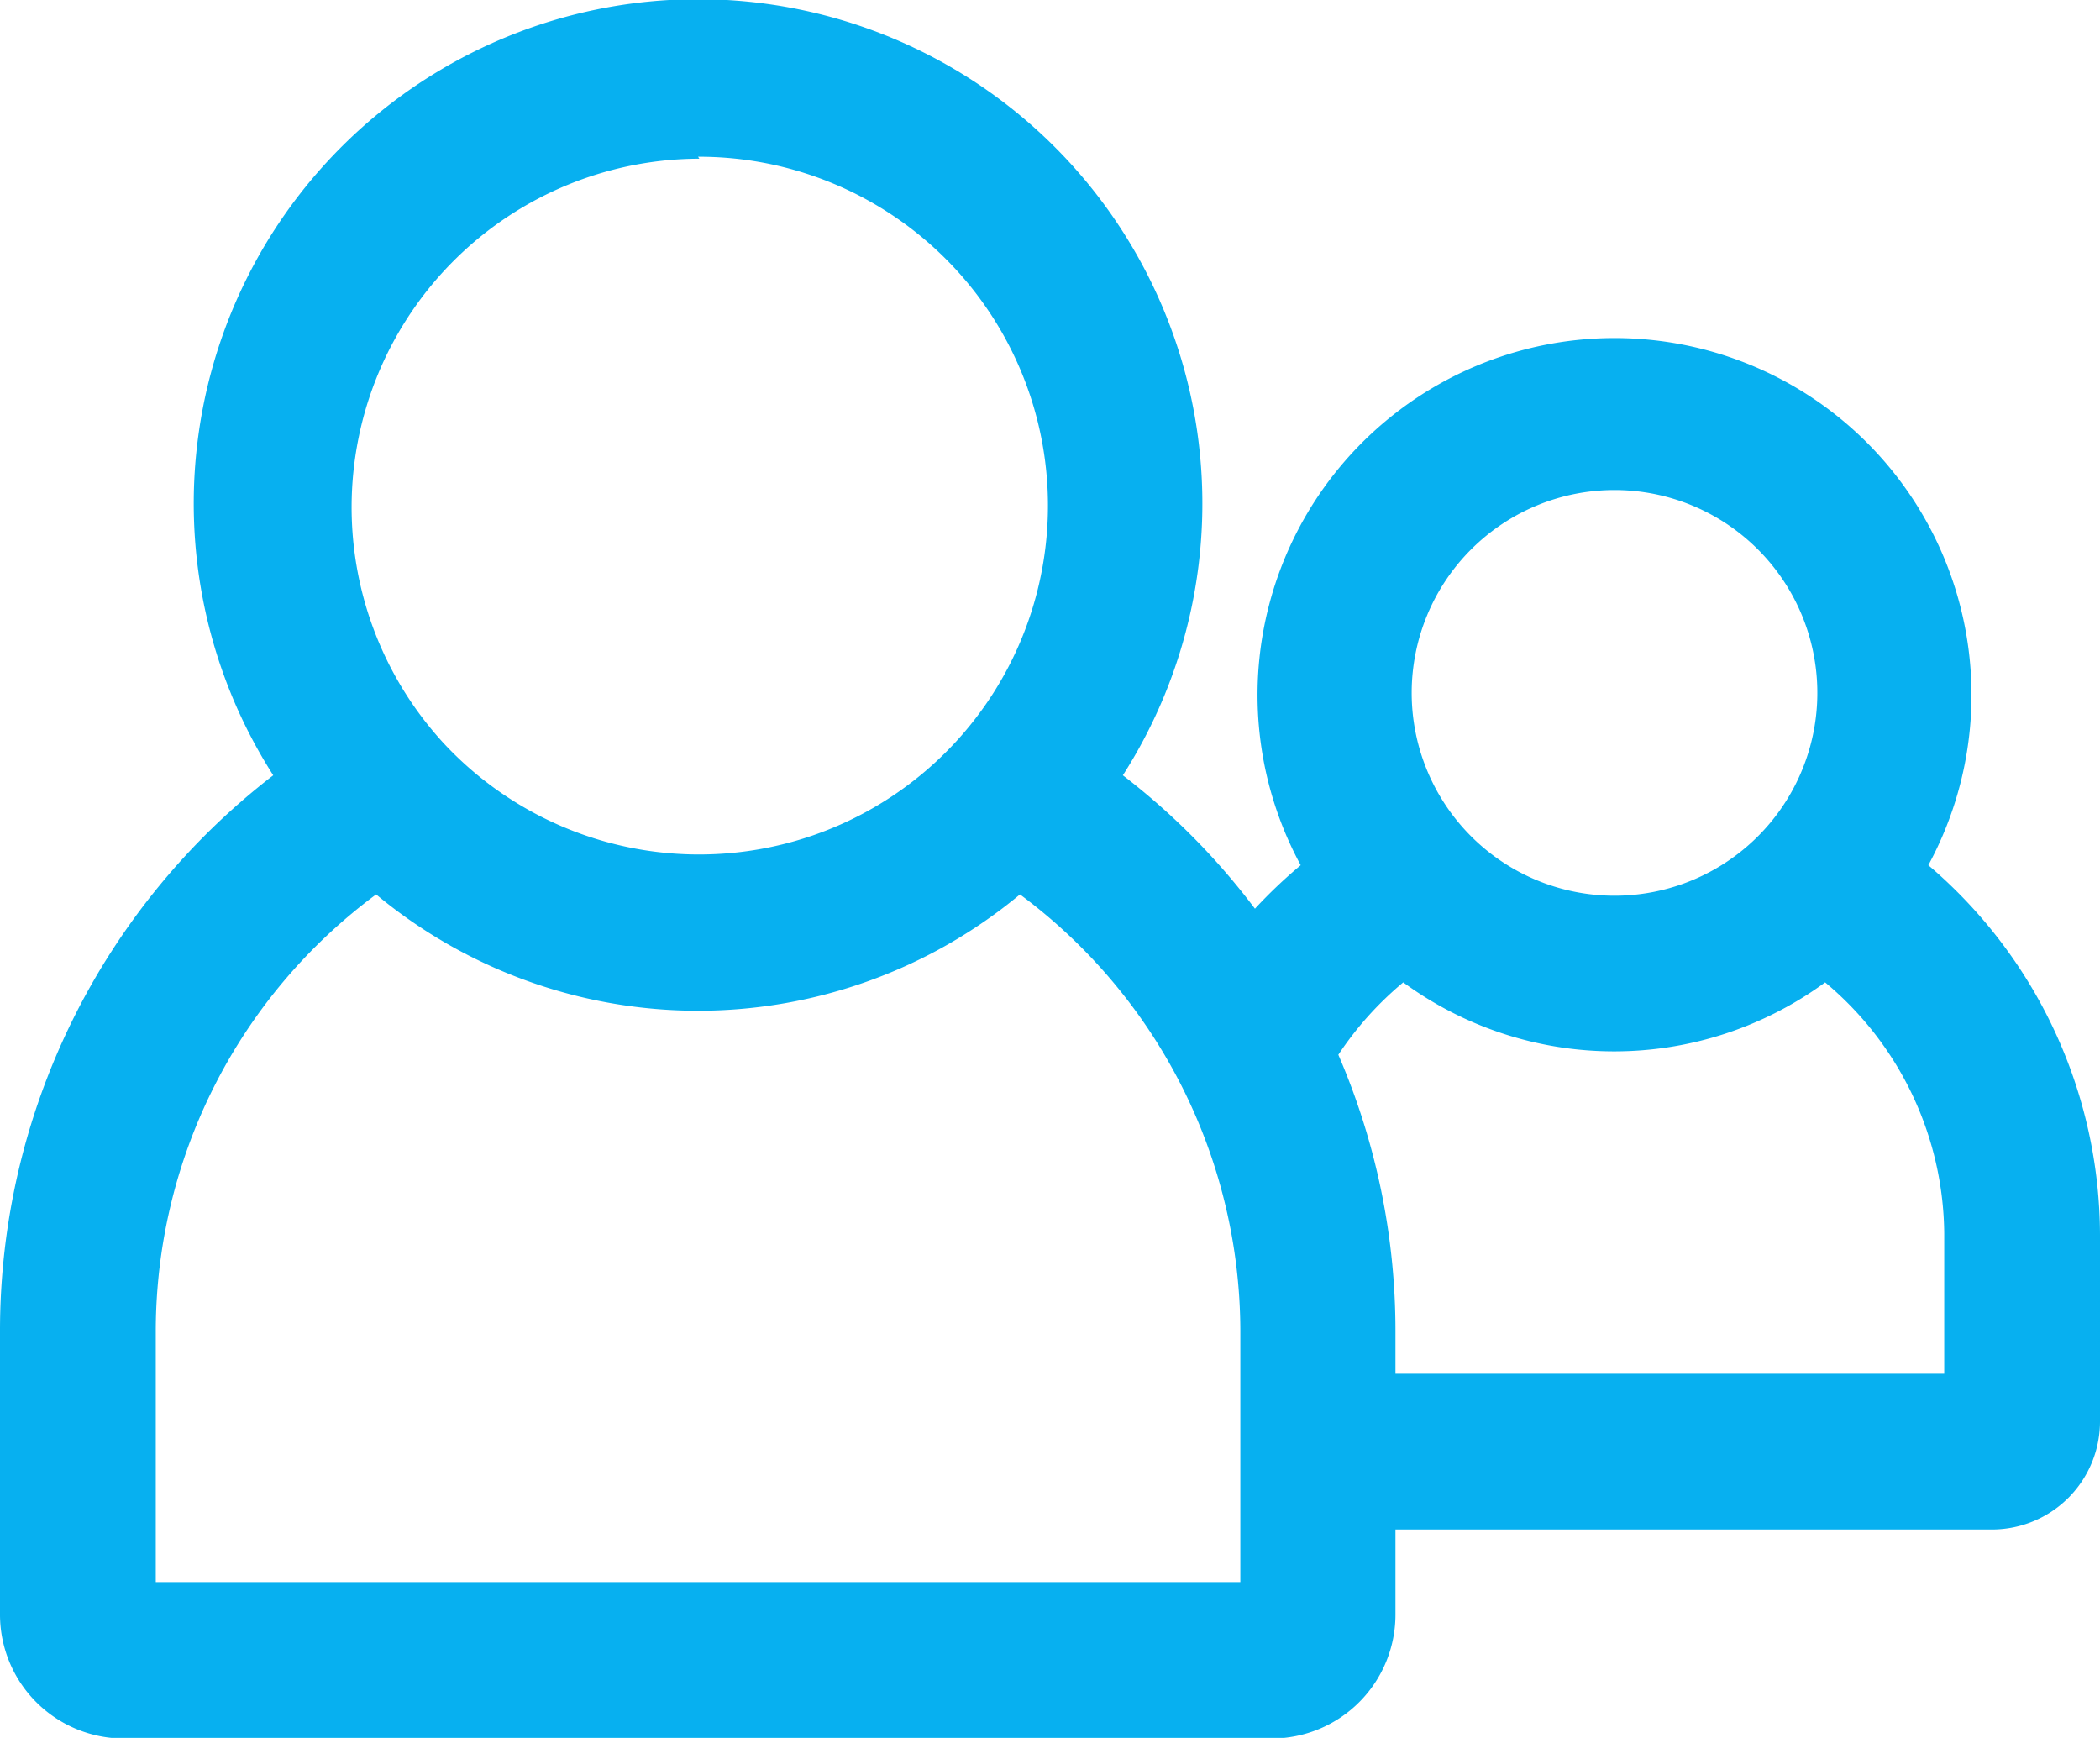 <svg xmlns="http://www.w3.org/2000/svg" viewBox="0 0 64.71 53.55"><defs><style>.cls-1{fill:#07b0f0;}</style></defs><g id="Capa_2" data-name="Capa 2"><g id="Capa_1-2" data-name="Capa 1"><g id="logo_alianzas_gloables" data-name="logo alianzas gloables"><path id="Trazado_2121" data-name="Trazado 2121" class="cls-1" d="M59.42,26.66a11,11,0,1,0-19.34,0A15.2,15.2,0,0,0,38.67,28a21.41,21.41,0,0,0-4.07-4.11,15.54,15.54,0,1,0-26.18,0A21.6,21.6,0,0,0,0,41v8.75a3.82,3.82,0,0,0,3.82,3.82H39.2A3.82,3.82,0,0,0,43,49.73v-2.6H61.38a3.33,3.33,0,0,0,3.33-3.33V38.05A15,15,0,0,0,59.42,26.66ZM49.75,15.1a6.25,6.25,0,1,1-6.25,6.24h0a6.25,6.25,0,0,1,6.25-6.24ZM21.51,4.83a10.75,10.75,0,1,1-7.85,18.06l0,0a10.74,10.74,0,0,1,7.89-18ZM38.22,48.75H4.8V41a16.76,16.76,0,0,1,6.79-13.44,15.52,15.52,0,0,0,19.84,0A16.78,16.78,0,0,1,38.22,41Zm21.69-6.42H43V41a21.46,21.46,0,0,0-1.76-8.5,10.3,10.3,0,0,1,2-2.23,11,11,0,0,0,13,0A10.19,10.19,0,0,1,59.91,38Z"/></g></g></g></svg>
